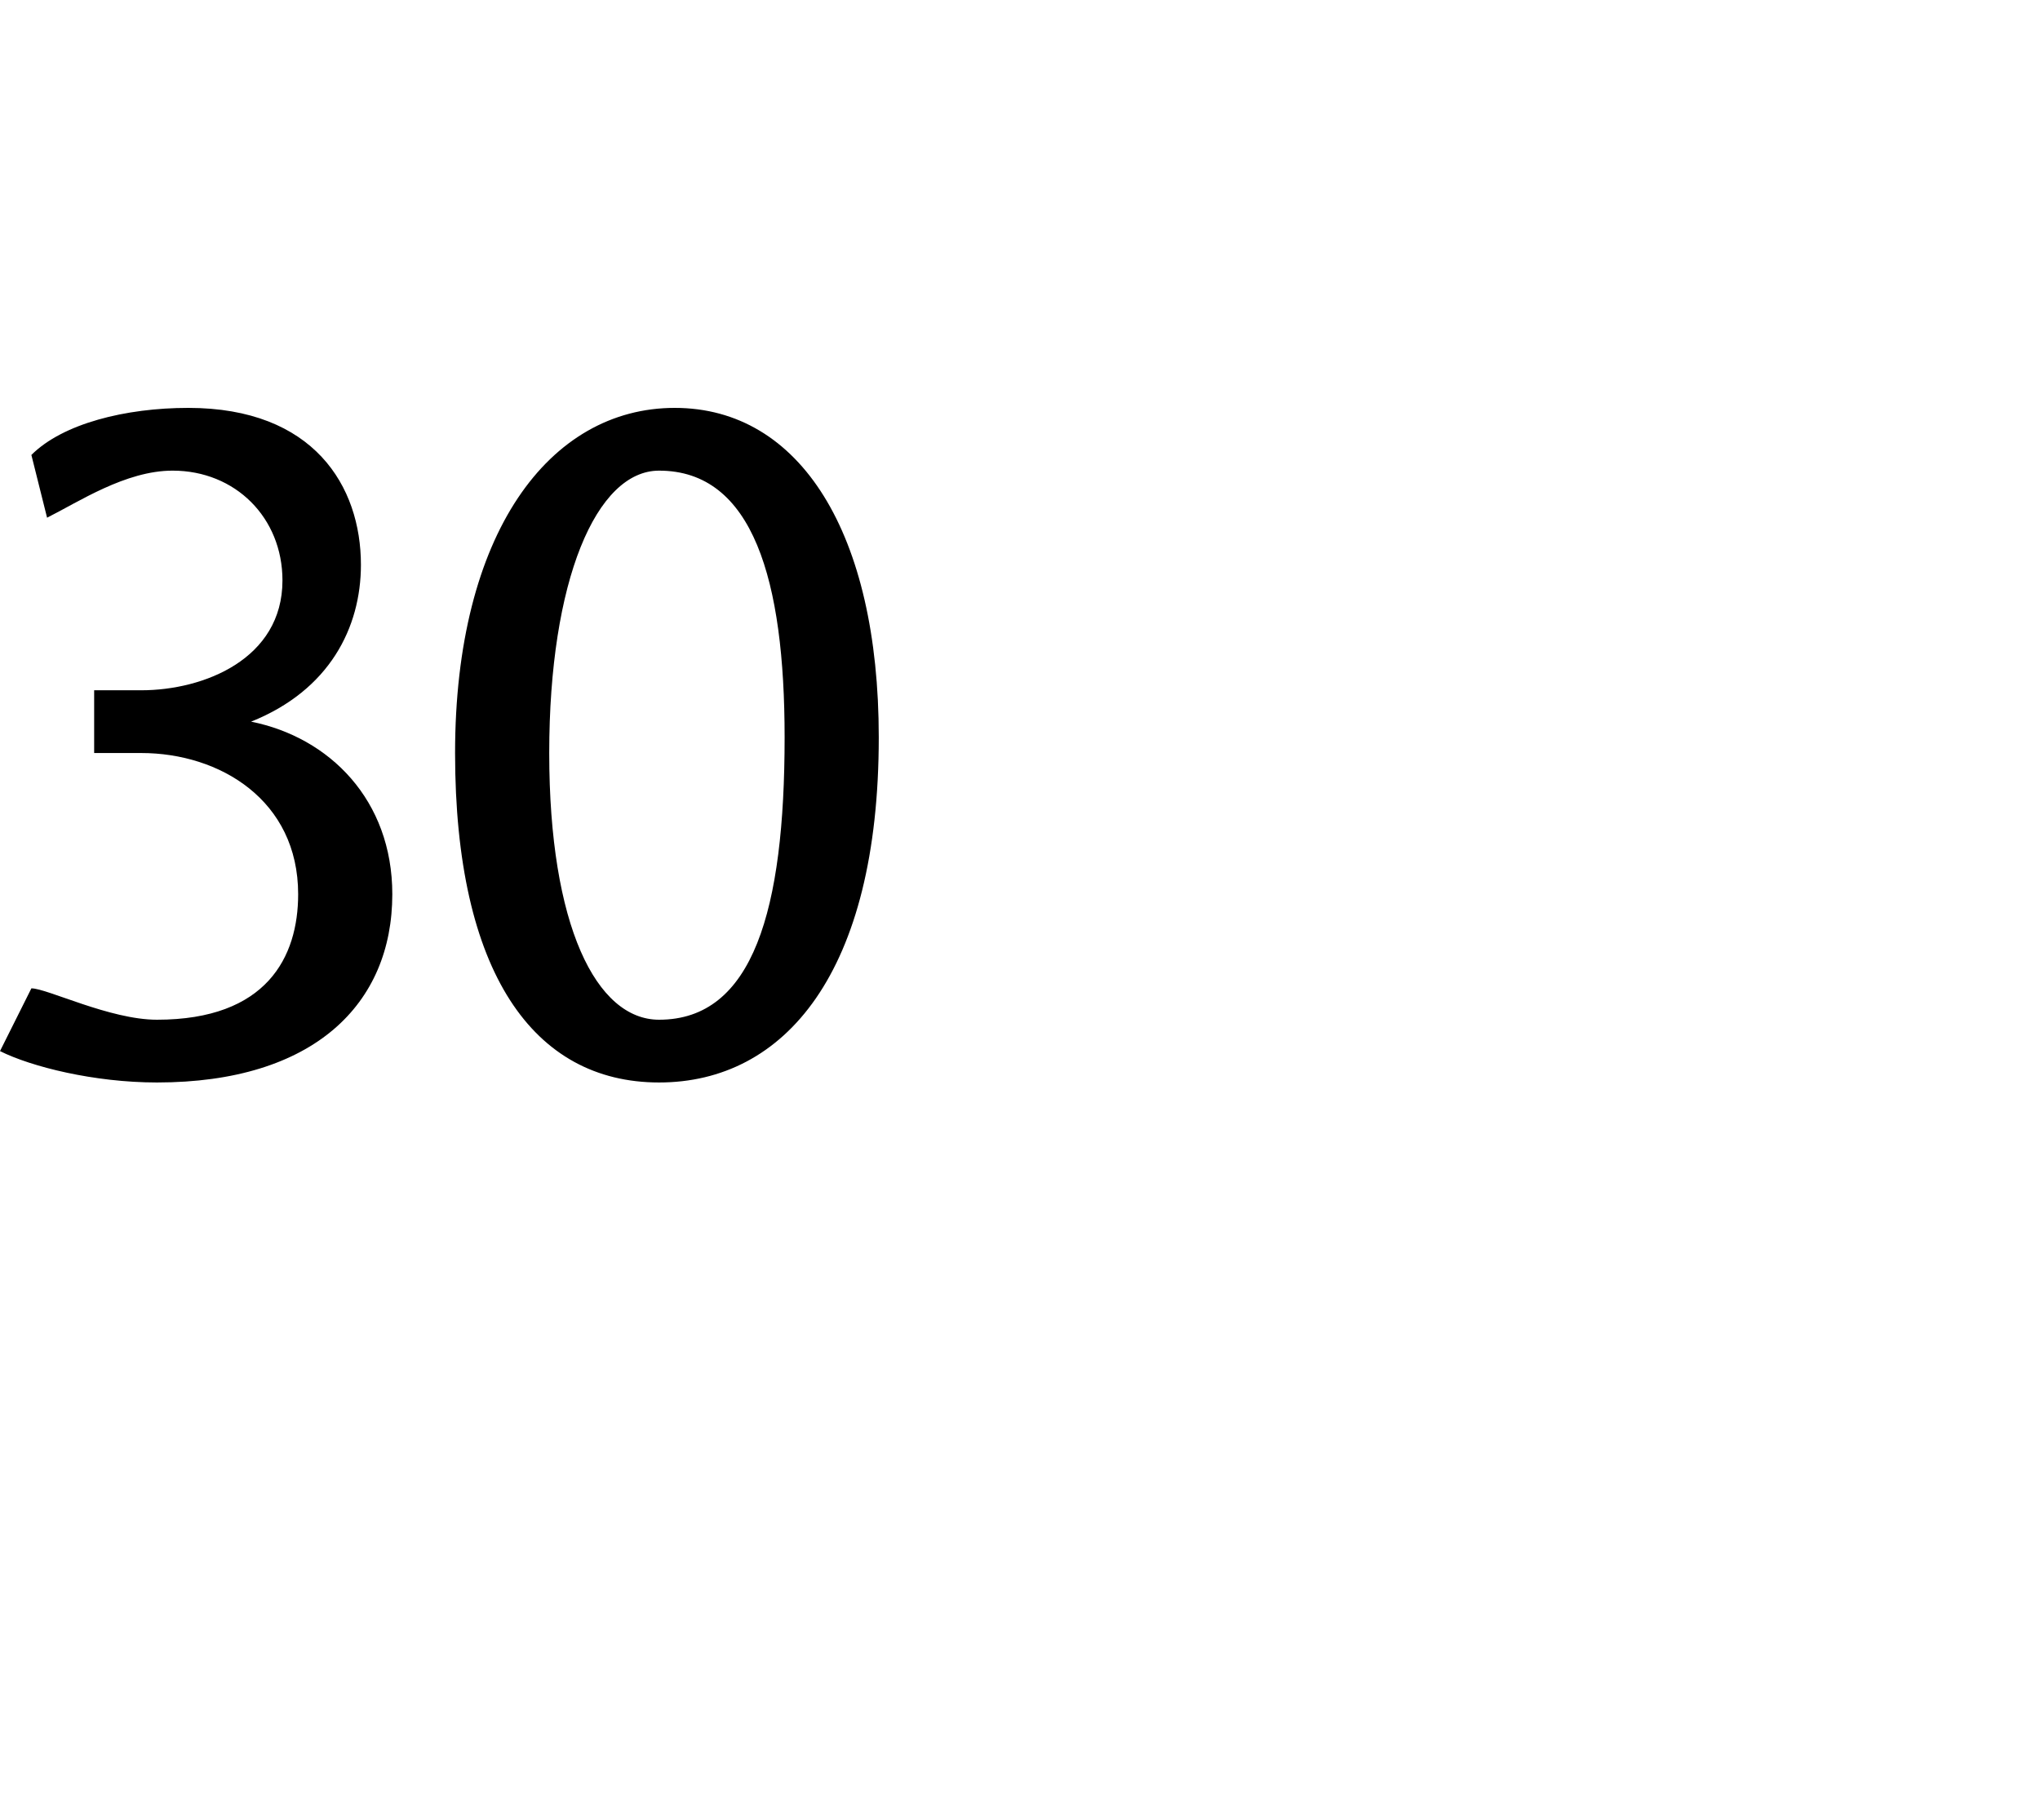 <?xml version="1.0" standalone="no"?><!DOCTYPE svg PUBLIC "-//W3C//DTD SVG 1.1//EN" "http://www.w3.org/Graphics/SVG/1.1/DTD/svg11.dtd"><svg xmlns="http://www.w3.org/2000/svg" version="1.1" width="13px" height="11.6px" viewBox="0 -2 13 11.6" style="top:-2px"><desc>30</desc><defs/><g id="Polygon90661"><path d="m.2 4.3c.1 0 .5.2.8.2c.7 0 .9-.4.9-.8c0-.6-.5-.9-1-.9h-.3v-.4h.3c.4 0 .9-.2.9-.7c0-.4-.3-.7-.7-.7c-.3 0-.6.2-.8.3L.2.9C.4.7.8.6 1.2.6c.8 0 1.1.5 1.1 1c0 .4-.2.8-.7 1c.5.1.9.5.9 1.1c0 .7-.5 1.2-1.5 1.2c-.4 0-.8-.1-1-.2l.2-.4zm5.4-1.6c0 1.5-.6 2.2-1.4 2.2c-.8 0-1.3-.7-1.3-2.1c0-1.4.6-2.2 1.4-2.2c.8 0 1.3.8 1.3 2.1zm-2.1.1c0 1.1.3 1.7.7 1.7c.6 0 .8-.7.8-1.8c0-1-.2-1.7-.8-1.7c-.4 0-.7.7-.7 1.8z" stroke="none" fill="#000"/></g></svg>